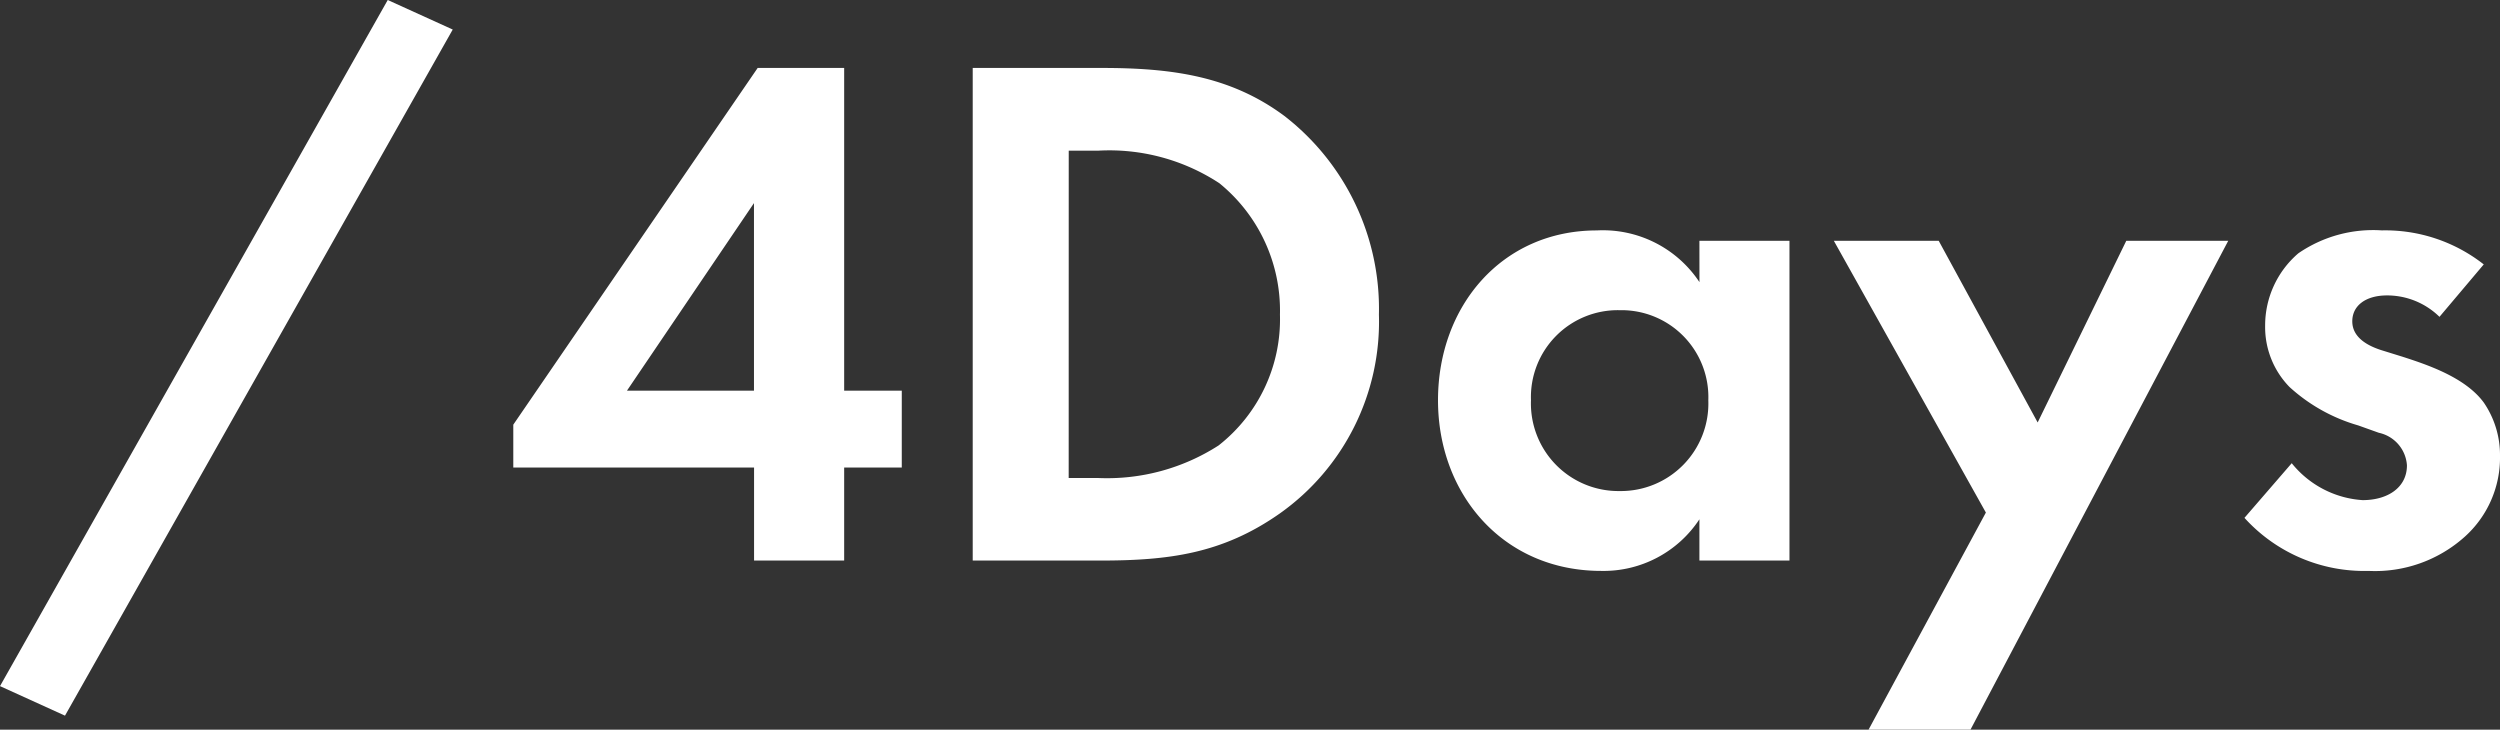 <svg xmlns="http://www.w3.org/2000/svg" width="115.09" height="33.592" viewBox="0 0 115.09 33.592">
  <rect x="0" y="0" width="115.09" height="33.592" fill="#333333" stroke="none"/>
  <path id="パス_13240" data-name="パス 13240" d="M-.68,5.78,2.312,7.14l17.85-31.586-2.992-1.36ZM38.182-22.678H34.2L22.95-6.256v1.972H34.034V0h4.148V-4.284h2.652V-7.82H38.182Zm-10,14.858,5.848-8.636V-7.82ZM44.1-22.678V0h5.848c3.162,0,5.644-.306,8.3-2.176A10.813,10.813,0,0,0,62.8-11.322a11.226,11.226,0,0,0-4.352-9.146c-2.516-1.87-5.27-2.21-8.432-2.21Zm4.42,3.808h1.36a9.228,9.228,0,0,1,5.576,1.5,7.557,7.557,0,0,1,2.788,6.052A7.377,7.377,0,0,1,55.42-5.3a9.489,9.489,0,0,1-5.542,1.5h-1.36Zm29.036,6.052a5.332,5.332,0,0,0-4.726-2.38c-4.352,0-7.31,3.468-7.31,7.82,0,4.318,2.992,7.854,7.514,7.854A5.28,5.28,0,0,0,77.554-1.9V0H81.7V-14.722H77.554Zm-3.672,1.292a4,4,0,0,1,4.08,4.148A4.031,4.031,0,0,1,73.882-3.2,4.031,4.031,0,0,1,69.8-7.378,4,4,0,0,1,73.882-11.526ZM85.34,7.786h4.692L101.9-14.722H97.206l-4.08,8.364L88.57-14.722H83.742l7,12.512Zm28.322-21.42A7.343,7.343,0,0,0,108.97-15.2a6.075,6.075,0,0,0-3.842,1.054,4.373,4.373,0,0,0-1.53,3.332A3.949,3.949,0,0,0,104.72-7.99a7.943,7.943,0,0,0,3.162,1.768l.952.34a1.642,1.642,0,0,1,1.292,1.5c0,1.02-.884,1.6-2.04,1.6a4.564,4.564,0,0,1-3.264-1.7l-2.176,2.516A7.44,7.44,0,0,0,108.358.476a6.182,6.182,0,0,0,4.42-1.564,4.893,4.893,0,0,0,1.632-3.74,4.268,4.268,0,0,0-.748-2.448c-.85-1.156-2.584-1.734-3.74-2.108l-.986-.306c-1.156-.374-1.326-.952-1.326-1.326,0-.714.612-1.19,1.6-1.19a3.444,3.444,0,0,1,2.414.986Z" transform="translate(0.68 25.806)" fill="#fff"/>
</svg>
